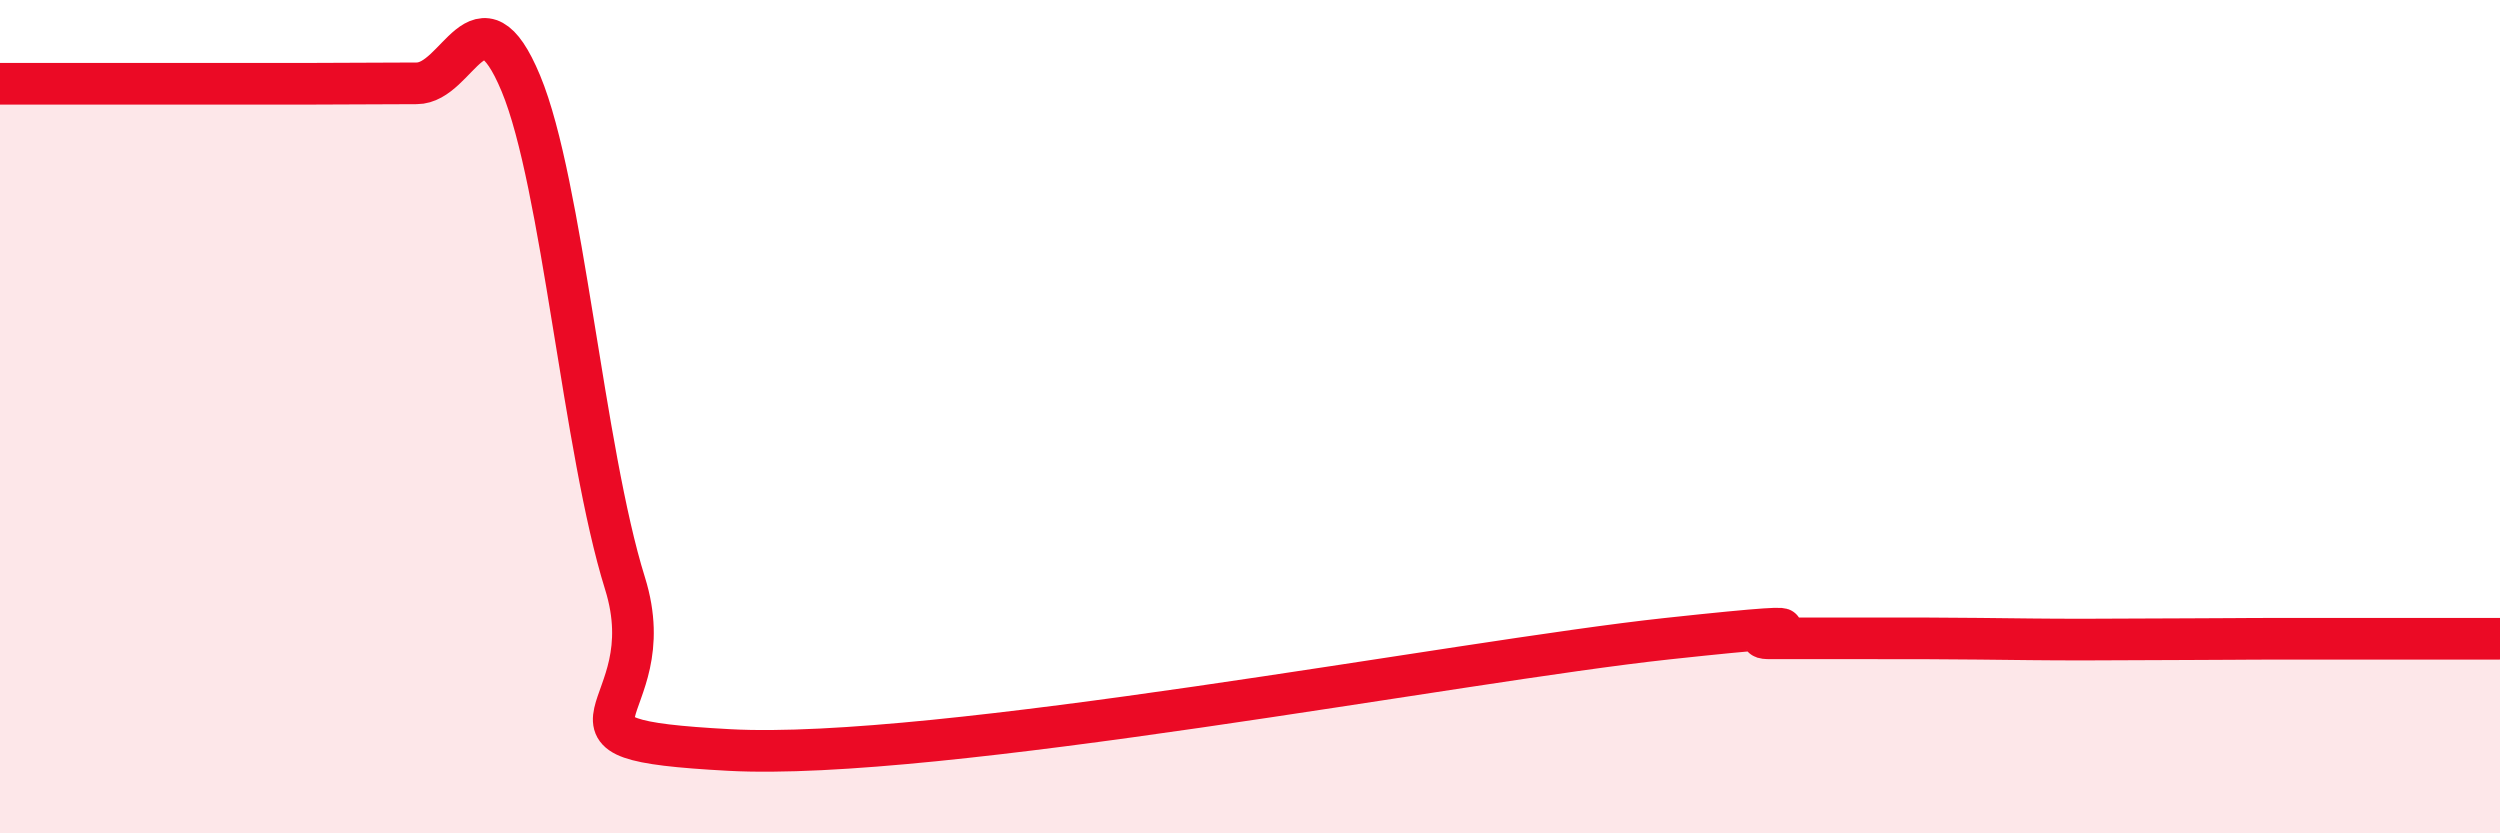 
    <svg width="60" height="20" viewBox="0 0 60 20" xmlns="http://www.w3.org/2000/svg">
      <path
        d="M 0,2.01 C 0.5,2.01 1.5,2.01 2.5,2.01 C 3.5,2.01 4,2.01 5,2.01 C 6,2.01 6.5,2.01 7.5,2.01 C 8.5,2.01 9,2 10,2 C 11,2 11.5,-0.4 12.5,2 C 13.5,4.4 14,10.8 15,14 C 16,17.2 12.5,17.73 17.5,18 C 22.5,18.27 35,15.87 40,15.33 C 45,14.79 41.5,15.32 42.5,15.32 C 43.5,15.32 44,15.32 45,15.32 C 46,15.32 46.5,15.32 47.5,15.33 C 48.5,15.34 49,15.35 50,15.35 C 51,15.35 51.5,15.34 52.5,15.34 C 53.5,15.34 53.5,15.33 55,15.33 C 56.5,15.33 59,15.33 60,15.33L60 20L0 20Z"
        fill="#EB0A25"
        opacity="0.1"
        stroke-linecap="round"
        stroke-linejoin="round"
      />
      <path
        d="M 0,2.01 C 0.5,2.01 1.5,2.01 2.5,2.01 C 3.5,2.01 4,2.01 5,2.01 C 6,2.01 6.5,2.01 7.5,2.01 C 8.5,2.01 9,2 10,2 C 11,2 11.5,-0.4 12.5,2 C 13.5,4.4 14,10.8 15,14 C 16,17.2 12.5,17.73 17.5,18 C 22.5,18.27 35,15.87 40,15.33 C 45,14.79 41.5,15.32 42.5,15.32 C 43.5,15.32 44,15.32 45,15.32 C 46,15.32 46.5,15.32 47.5,15.33 C 48.5,15.34 49,15.35 50,15.35 C 51,15.35 51.5,15.34 52.5,15.34 C 53.5,15.34 53.5,15.33 55,15.33 C 56.5,15.33 59,15.33 60,15.33"
        stroke="#EB0A25"
        stroke-width="1"
        fill="none"
        stroke-linecap="round"
        stroke-linejoin="round"
      />
    </svg>
  